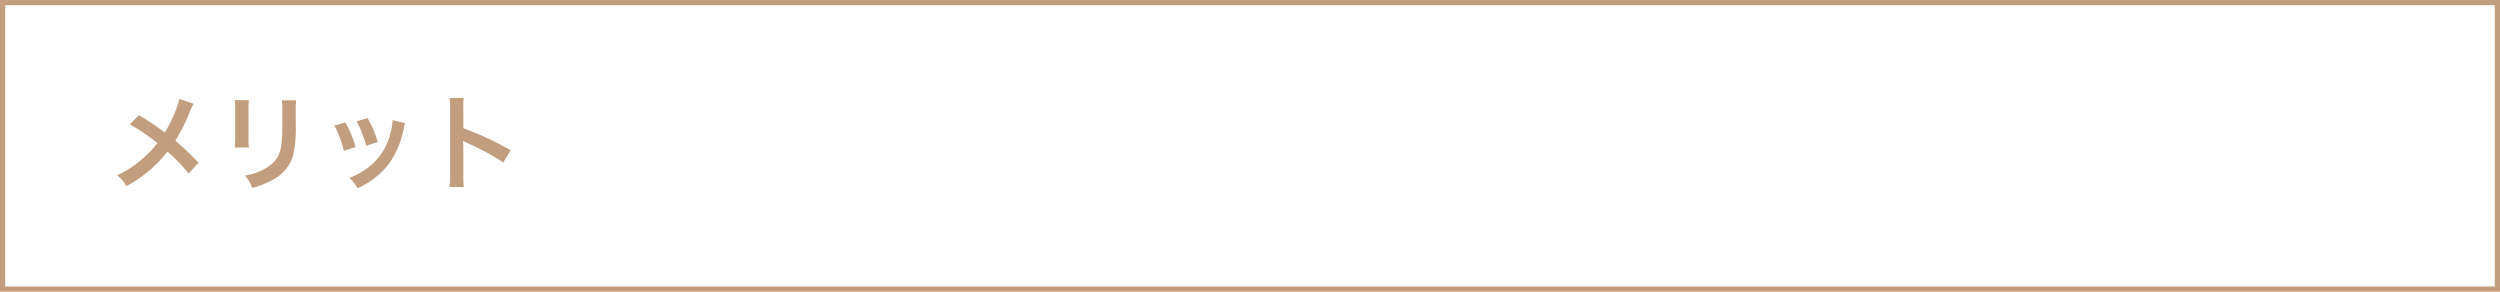 <svg xmlns="http://www.w3.org/2000/svg" width="480" height="56" viewBox="0 0 480 56">
  <g id="グループ_21" data-name="グループ 21" transform="translate(-3586 -1031)">
    <g id="長方形_47" data-name="長方形 47" transform="translate(3586 1031)" fill="none" stroke="#c29d7e" stroke-width="1">
      <rect width="480" height="56" stroke="none"/>
      <rect x="0.5" y="0.5" width="479" height="55" fill="none"/>
    </g>
    <path id="パス_13" data-name="パス 13" d="M13.46-16.02a24.445,24.445,0,0,1-2.82,6.44c-.16-.1-.16-.1-1.66-1.18-.98-.7-1.84-1.26-3.3-2.12L3.92-11.12a35.854,35.854,0,0,1,5.3,3.6A20.37,20.37,0,0,1,6.68-4.8,20.353,20.353,0,0,1,1.5-1.34,6.2,6.2,0,0,1,3.26.74a25.394,25.394,0,0,0,4.76-3.3A22.935,22.935,0,0,0,11.14-5.9,29.749,29.749,0,0,1,15.2-1.68l1.92-2.06a47.956,47.956,0,0,0-4.46-4.24,33.305,33.305,0,0,0,2.82-5.66,12.214,12.214,0,0,1,.7-1.44Zm10.62.24a12.627,12.627,0,0,1,.08,1.8v5.5a14.423,14.423,0,0,1-.1,1.8H26.8a9.654,9.654,0,0,1-.08-1.76v-5.52a10.166,10.166,0,0,1,.08-1.8Zm9.02.04a10.532,10.532,0,0,1,.1,1.9v2.5c0,1.6-.02,2.48-.1,3.34-.22,2.64-.88,3.86-2.76,5.1a10.788,10.788,0,0,1-4.32,1.6,6.833,6.833,0,0,1,1.4,2.38,16.917,16.917,0,0,0,3.9-1.54,7.66,7.66,0,0,0,3.94-4.66,23.623,23.623,0,0,0,.52-6.06v-2.7a9.486,9.486,0,0,1,.1-1.86Zm10.1,4.86a20.009,20.009,0,0,1,1.82,4.84l2.26-.72a23.07,23.07,0,0,0-1.96-4.74Zm4.28-.84a21.993,21.993,0,0,1,1.82,4.7l2.22-.7a19.648,19.648,0,0,0-1.94-4.6Zm6.88-.2A8.872,8.872,0,0,1,54-9.62a11.5,11.5,0,0,1-4.54,6.94,12.973,12.973,0,0,1-3.4,1.84,7.264,7.264,0,0,1,1.6,1.98,15.351,15.351,0,0,0,6.1-4.82,17.073,17.073,0,0,0,2.76-6.66,4.209,4.209,0,0,1,.28-1.02ZM68.04.9a21.985,21.985,0,0,1-.08-2.22V-6.6a10.339,10.339,0,0,0-.08-1.36,6.462,6.462,0,0,0,.68.34A47.319,47.319,0,0,1,75.64-3.8l1.4-2.36a58.759,58.759,0,0,0-9.08-4.22V-14.1a13.407,13.407,0,0,1,.08-2.1H65.3a12.856,12.856,0,0,1,.12,2.04V-1.34A13.473,13.473,0,0,1,65.3.9Z" transform="translate(3607 1066)" fill="#c29d7e"/>
  </g>
</svg>
